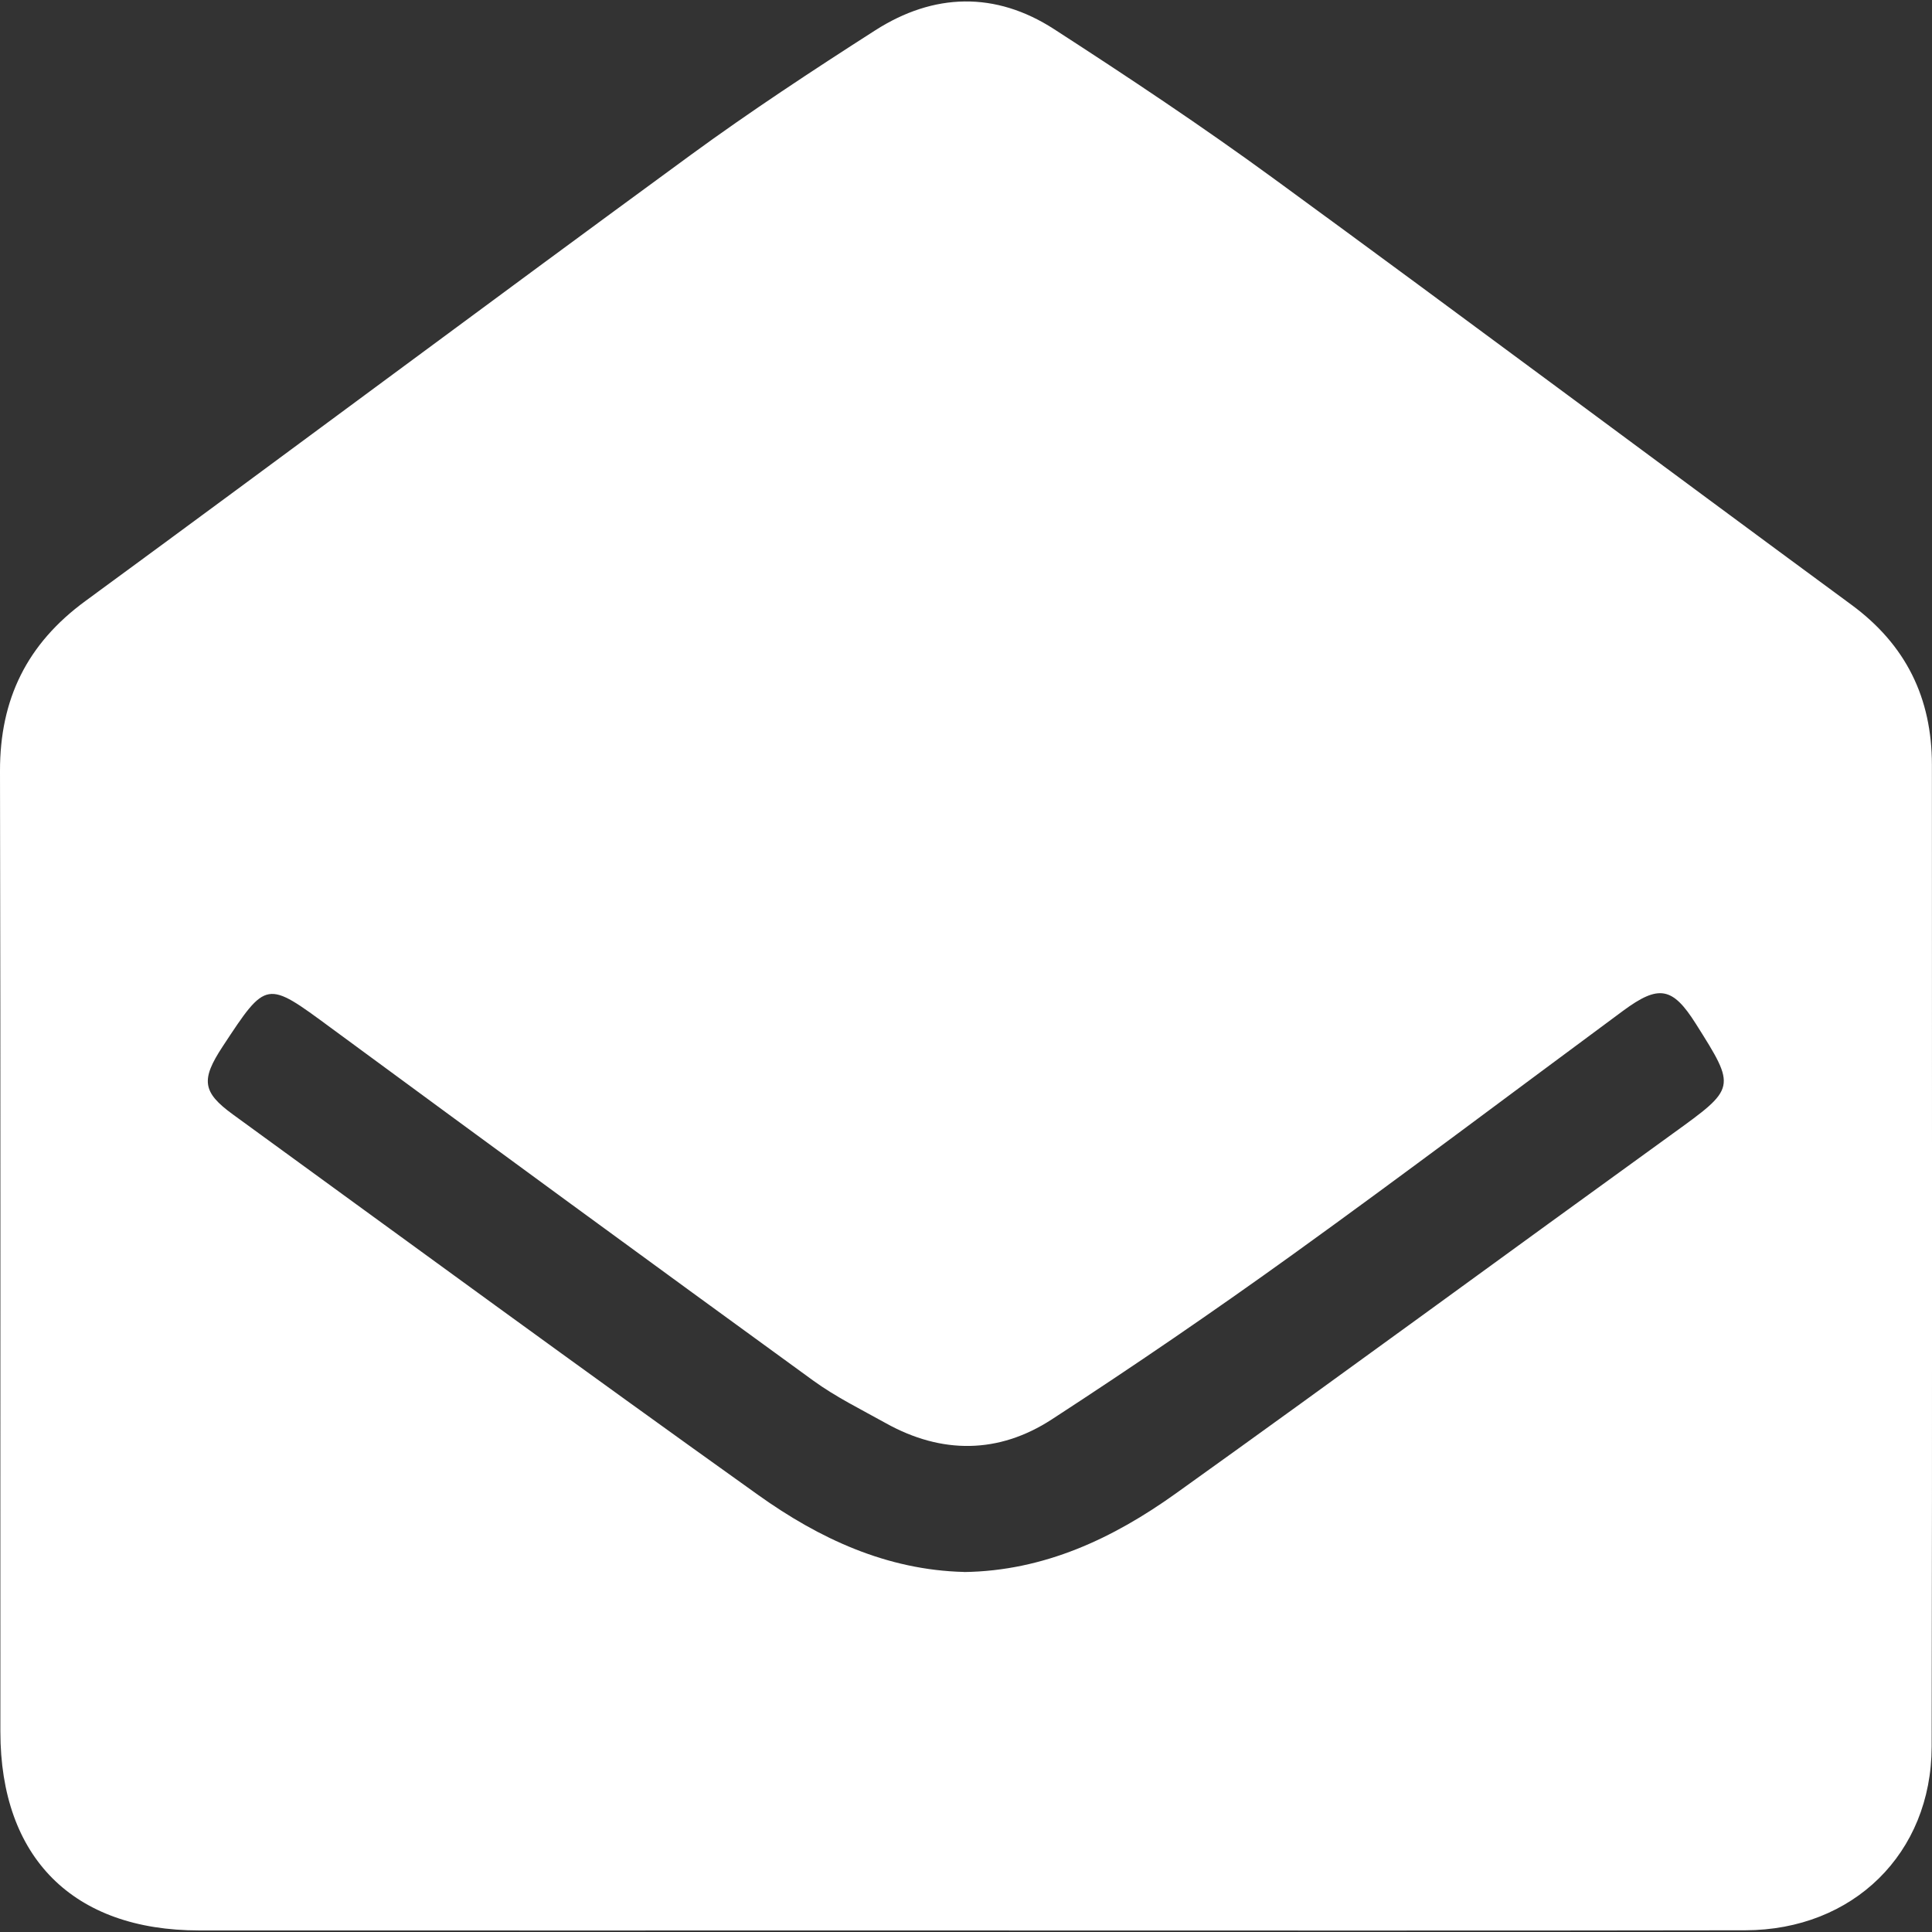 <?xml version="1.0" encoding="UTF-8"?>
<svg id="_レイヤー_2" data-name="レイヤー 2" xmlns="http://www.w3.org/2000/svg" width="62" height="62" xmlns:xlink="http://www.w3.org/1999/xlink" viewBox="0 0 62 62">
  <rect x="0" y="0" width="62" height="62" fill="#333333" stroke="none"/>
  <defs>
    <style>
      .cls-1 {
        fill: none;
      }

      .cls-2 {
        fill: #fff;
      }

      .cls-3 {
        clip-path: url(#clippath);
      }
    </style>
    <clipPath id="clippath">
      <rect class="cls-1" width="62" height="62"/>
    </clipPath>
  </defs>
  <g id="_レイヤー_1-2" data-name="レイヤー 1">
    <g class="cls-3">
      <path class="cls-2" d="M31.003,61.95c-8.206,0-16.411.004-24.617,0-4.04-.002-6.372-2.334-6.374-6.378C.007,45.296.023,35.02,0,24.745c-.005-2.311.868-4.086,2.741-5.458,6.484-4.751,12.926-9.56,19.414-14.306,1.924-1.407,3.921-2.719,5.928-4.005,1.88-1.205,3.86-1.259,5.746-.039,2.381,1.54,4.745,3.113,7.034,4.785,6.205,4.532,12.359,9.132,18.549,13.684,1.752,1.288,2.585,2.993,2.585,5.142,0,10.501.013,21.003-.008,31.504-.007,3.426-2.52,5.886-5.981,5.893-8.335.015-16.67.005-25.005.006ZM30.944,50.448c2.567-.036,4.776-1.08,6.792-2.523,5.328-3.813,10.609-7.691,15.92-11.528,2.061-1.489,2.074-1.471.762-3.548-.745-1.178-1.185-1.258-2.331-.412-3.531,2.609-7.036,5.254-10.598,7.819-2.536,1.826-5.118,3.593-7.739,5.296-1.7,1.105-3.528,1.12-5.322.12-.789-.44-1.609-.842-2.336-1.371-5.171-3.756-10.328-7.531-15.475-11.318-2.075-1.527-2.059-1.548-3.472.601-.698,1.062-.66,1.461.328,2.179,5.611,4.083,11.212,8.182,16.86,12.214,1.96,1.399,4.123,2.409,6.611,2.469Z"/>
    </g>
  </g>
</svg>